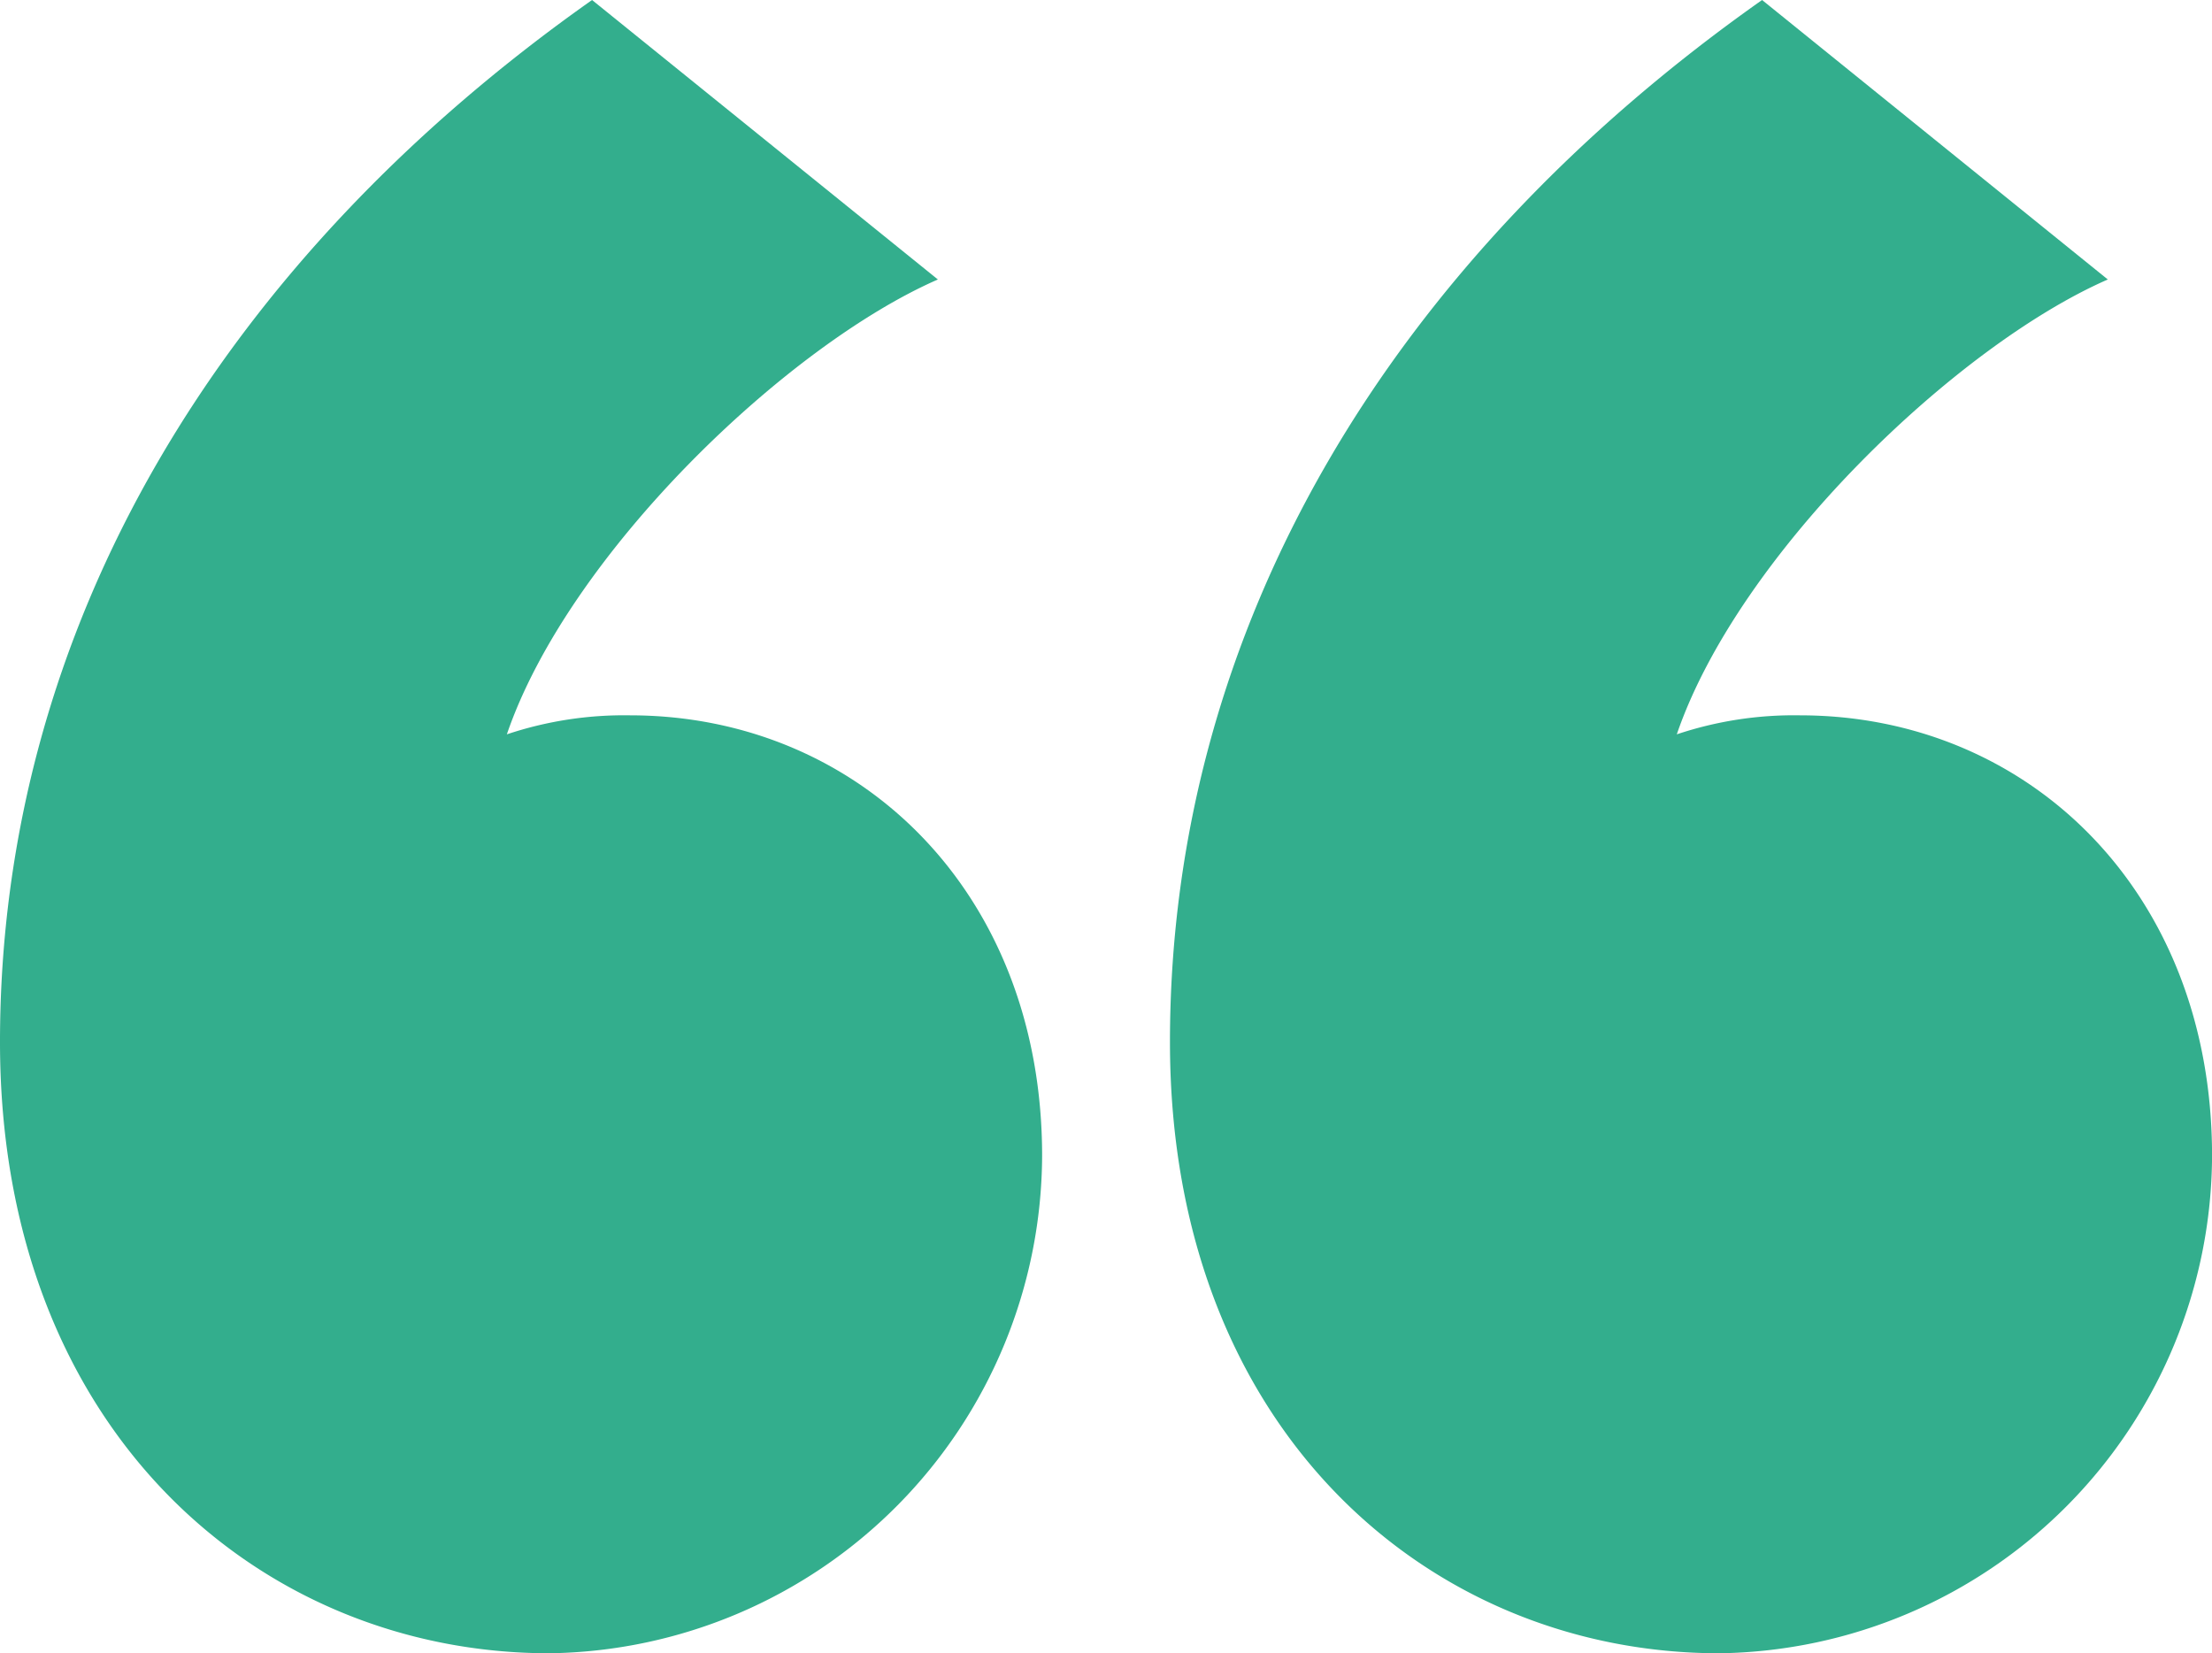 <svg xmlns="http://www.w3.org/2000/svg" xmlns:xlink="http://www.w3.org/1999/xlink" id="Group_9635" data-name="Group 9635" width="78.791" height="58.882" viewBox="0 0 78.791 58.882"><defs><clipPath id="clip-path"><rect id="Rectangle_2446" data-name="Rectangle 2446" width="78.791" height="58.882" fill="#33ae8d"></rect></clipPath></defs><g id="Group_9634" data-name="Group 9634" transform="translate(0 0)" clip-path="url(#clip-path)"><path id="Path_6760" data-name="Path 6760" d="M33.407,9.954c-5.4,2.361-13.16,9.785-15.353,16.2a13.15,13.15,0,0,1,4.388-.677c8.1,0,14.678,6.244,14.678,15.693A17.79,17.79,0,0,1,19.571,58.882C9.279,58.882,0,50.953,0,37.118,0,22.27,7.931,9.279,21.089,0Zm41.673,0c-5.4,2.361-13.158,9.785-15.353,16.2a13.14,13.14,0,0,1,4.388-.677c8.1,0,14.678,6.244,14.678,15.693A17.788,17.788,0,0,1,61.245,58.882c-10.292,0-19.571-7.929-19.571-21.764C41.673,22.27,49.6,9.279,62.765,0Z" transform="translate(0 0)" fill="#33ae8d"></path></g></svg>
